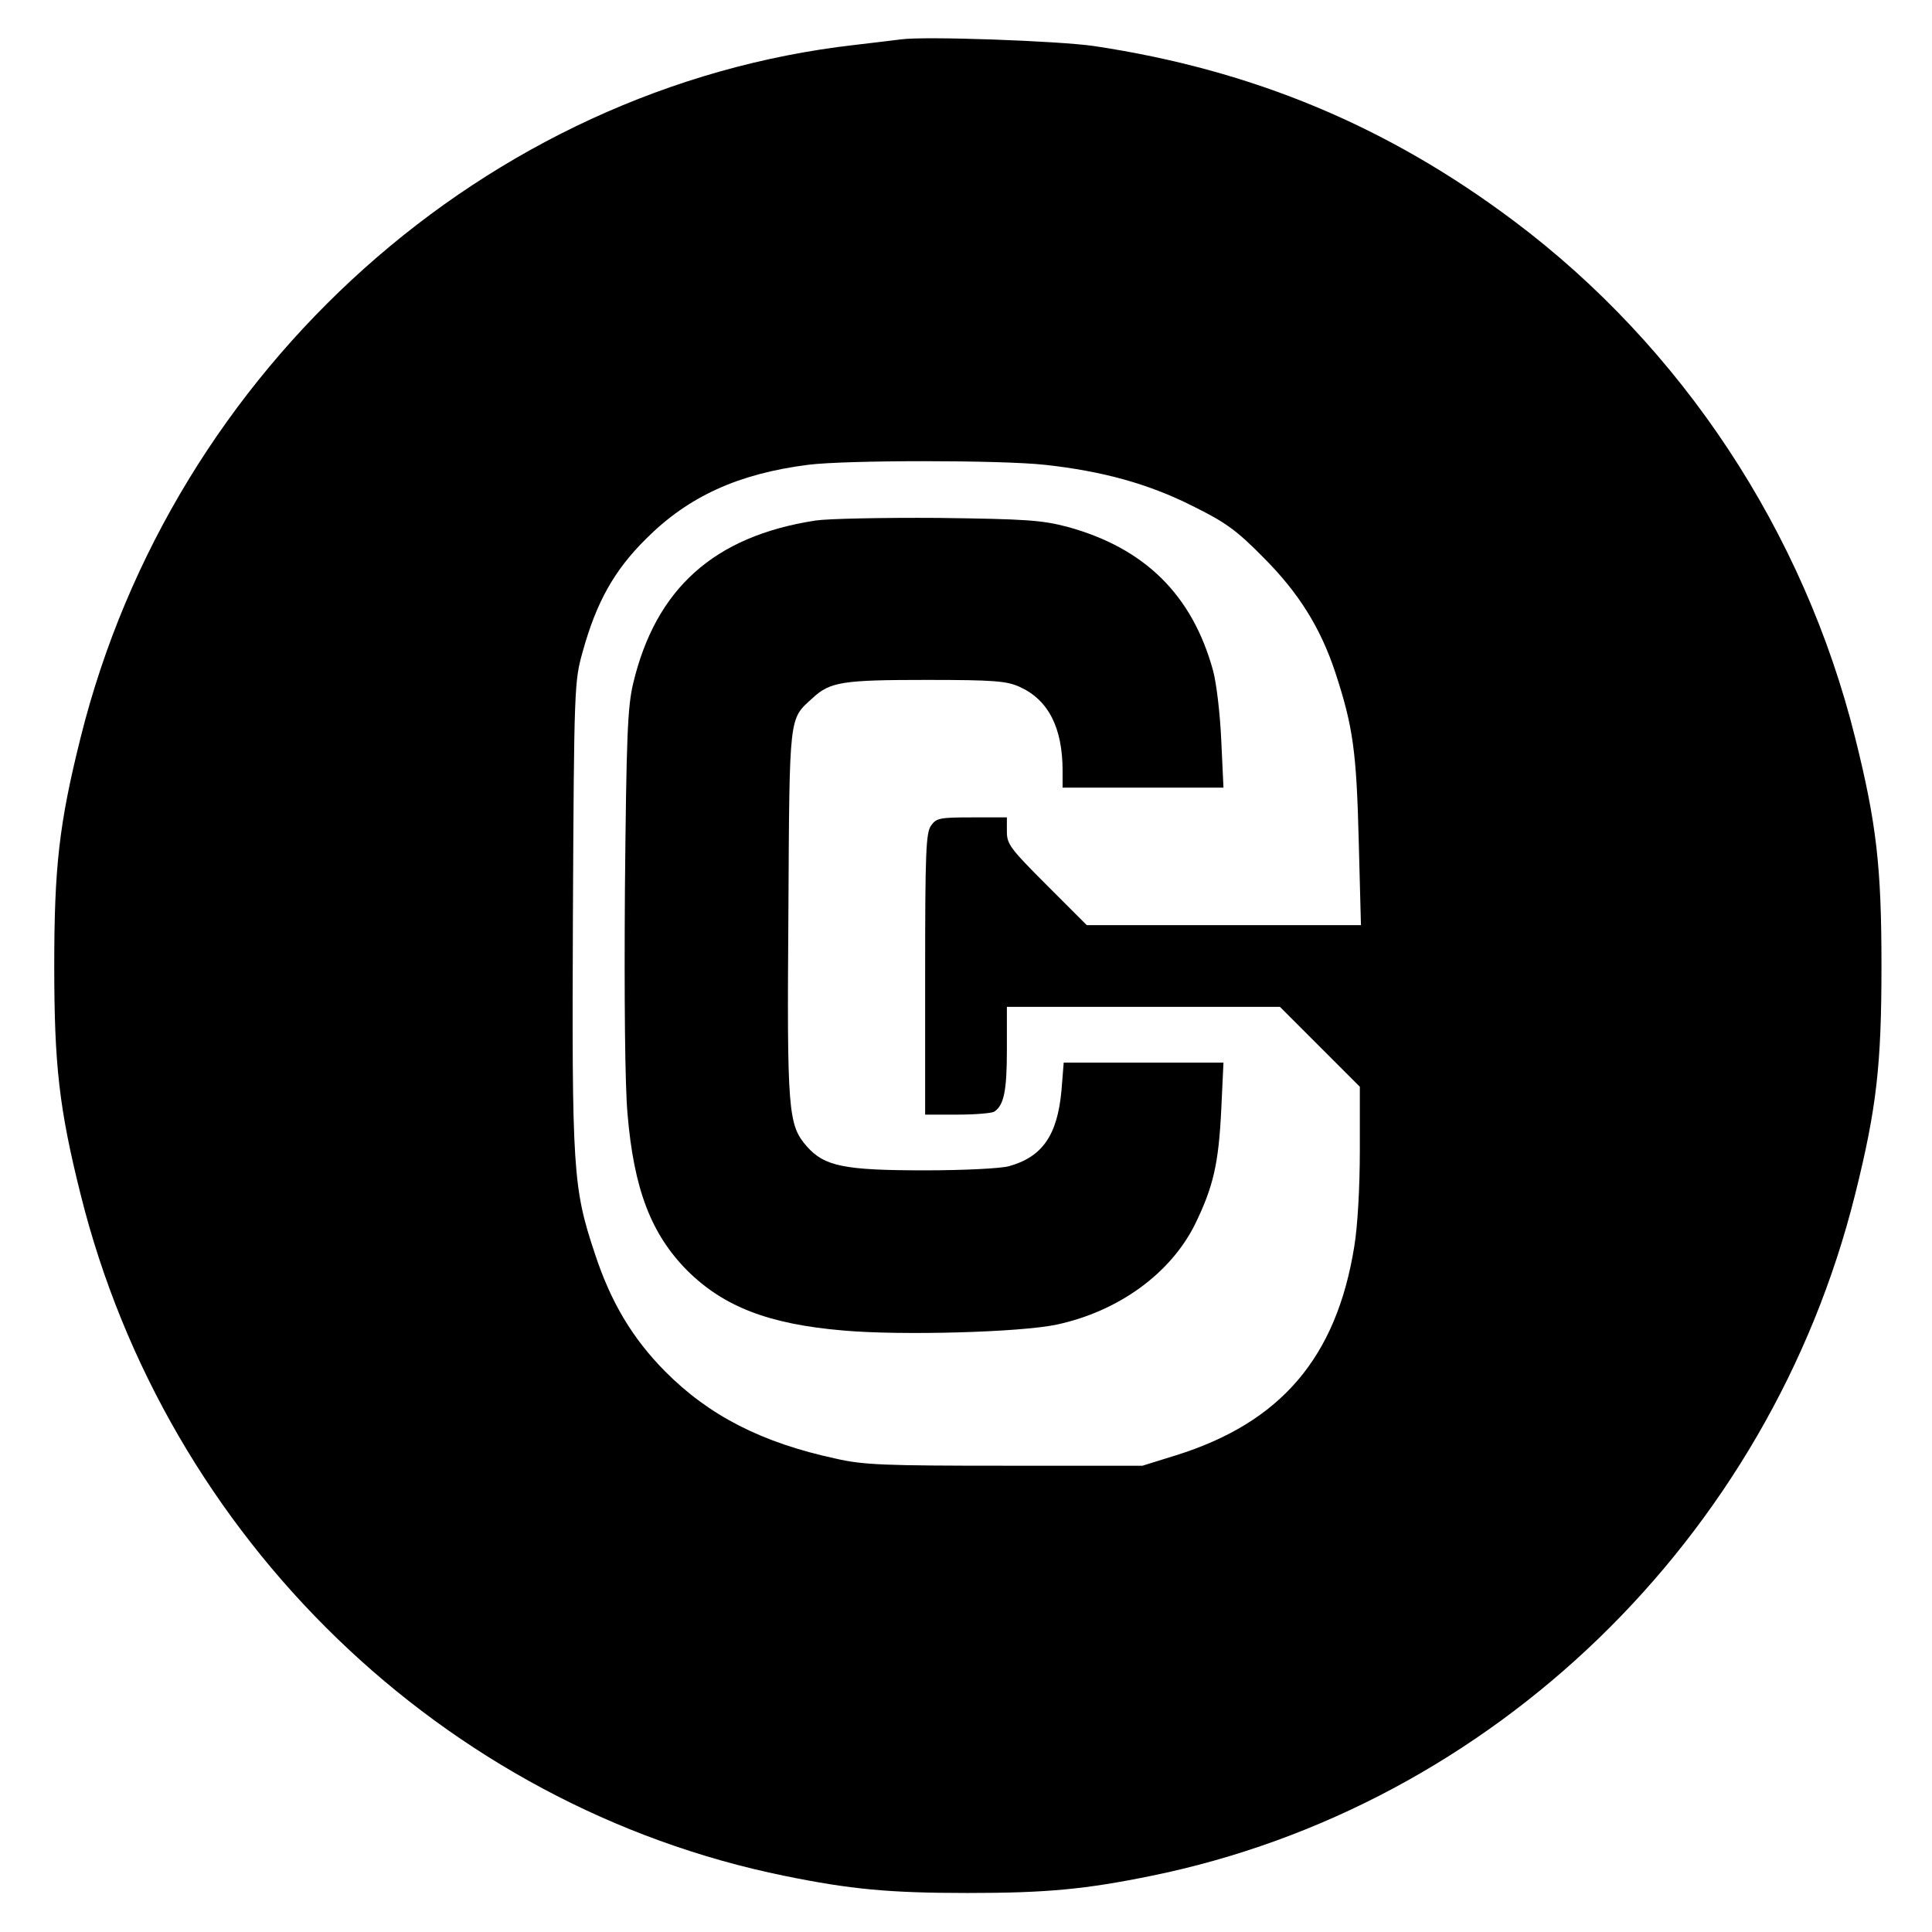 <?xml version="1.0" standalone="no"?>
<!DOCTYPE svg PUBLIC "-//W3C//DTD SVG 20010904//EN"
 "http://www.w3.org/TR/2001/REC-SVG-20010904/DTD/svg10.dtd">
<svg version="1.0" xmlns="http://www.w3.org/2000/svg"
 width="520pt" height="520pt" viewBox="0 0 520 520"
 preserveAspectRatio="xMidYMid meet">
<g transform="translate(0,520) scale(0.1,-0.1)"
fill="#000000" stroke="none">
<path d="M2425 5094 c-16 -2 -73 -9 -125 -15 -990 -113 -1835 -870 -2083
-1864 -58 -232 -71 -349 -71 -615 0 -266 13 -383 71 -615 231 -926 976 -1647
1895 -1834 176 -36 281 -46 493 -46 212 0 317 10 493 46 919 187 1664 908
1895 1834 58 232 71 349 71 615 0 266 -13 383 -71 615 -138 554 -466 1051
-918 1390 -341 256 -704 407 -1130 471 -96 14 -457 27 -520 18z m387 -1145
c155 -17 279 -51 398 -111 89 -44 118 -65 190 -138 95 -95 154 -189 194 -310
48 -146 57 -214 63 -452 l6 -228 -369 0 -369 0 -107 107 c-99 99 -108 111
-108 145 l0 38 -94 0 c-87 0 -96 -2 -110 -22 -14 -19 -16 -74 -16 -400 l0
-378 88 0 c48 0 92 4 98 8 26 17 34 56 34 166 l0 116 367 0 368 0 107 -107
108 -108 0 -170 c0 -101 -6 -206 -15 -260 -48 -299 -198 -474 -480 -562 l-90
-28 -370 0 c-324 0 -381 2 -455 19 -200 43 -342 116 -460 235 -88 89 -146 186
-189 317 -59 177 -62 223 -59 914 3 610 4 627 26 705 37 134 85 220 171 305
114 114 248 175 436 199 102 13 518 13 637 0z"/>
<path d="M2195 3799 c-273 -42 -430 -183 -491 -439 -15 -65 -18 -140 -22 -553
-2 -291 0 -528 7 -605 17 -202 63 -323 161 -422 98 -97 219 -144 419 -161 155
-14 479 -5 576 16 166 36 305 137 371 269 50 102 64 165 71 309 l6 127 -215 0
-215 0 -6 -75 c-11 -120 -51 -179 -142 -204 -23 -6 -121 -11 -226 -11 -217 0
-270 11 -317 64 -51 58 -54 93 -50 631 3 537 1 518 65 576 47 44 81 49 307 49
183 0 216 -3 251 -19 77 -35 115 -110 115 -226 l0 -45 216 0 217 0 -6 128 c-3
70 -13 154 -22 187 -56 204 -184 330 -392 387 -69 18 -110 21 -348 24 -148 1
-297 -2 -330 -7z"/>
</g>
</svg>
